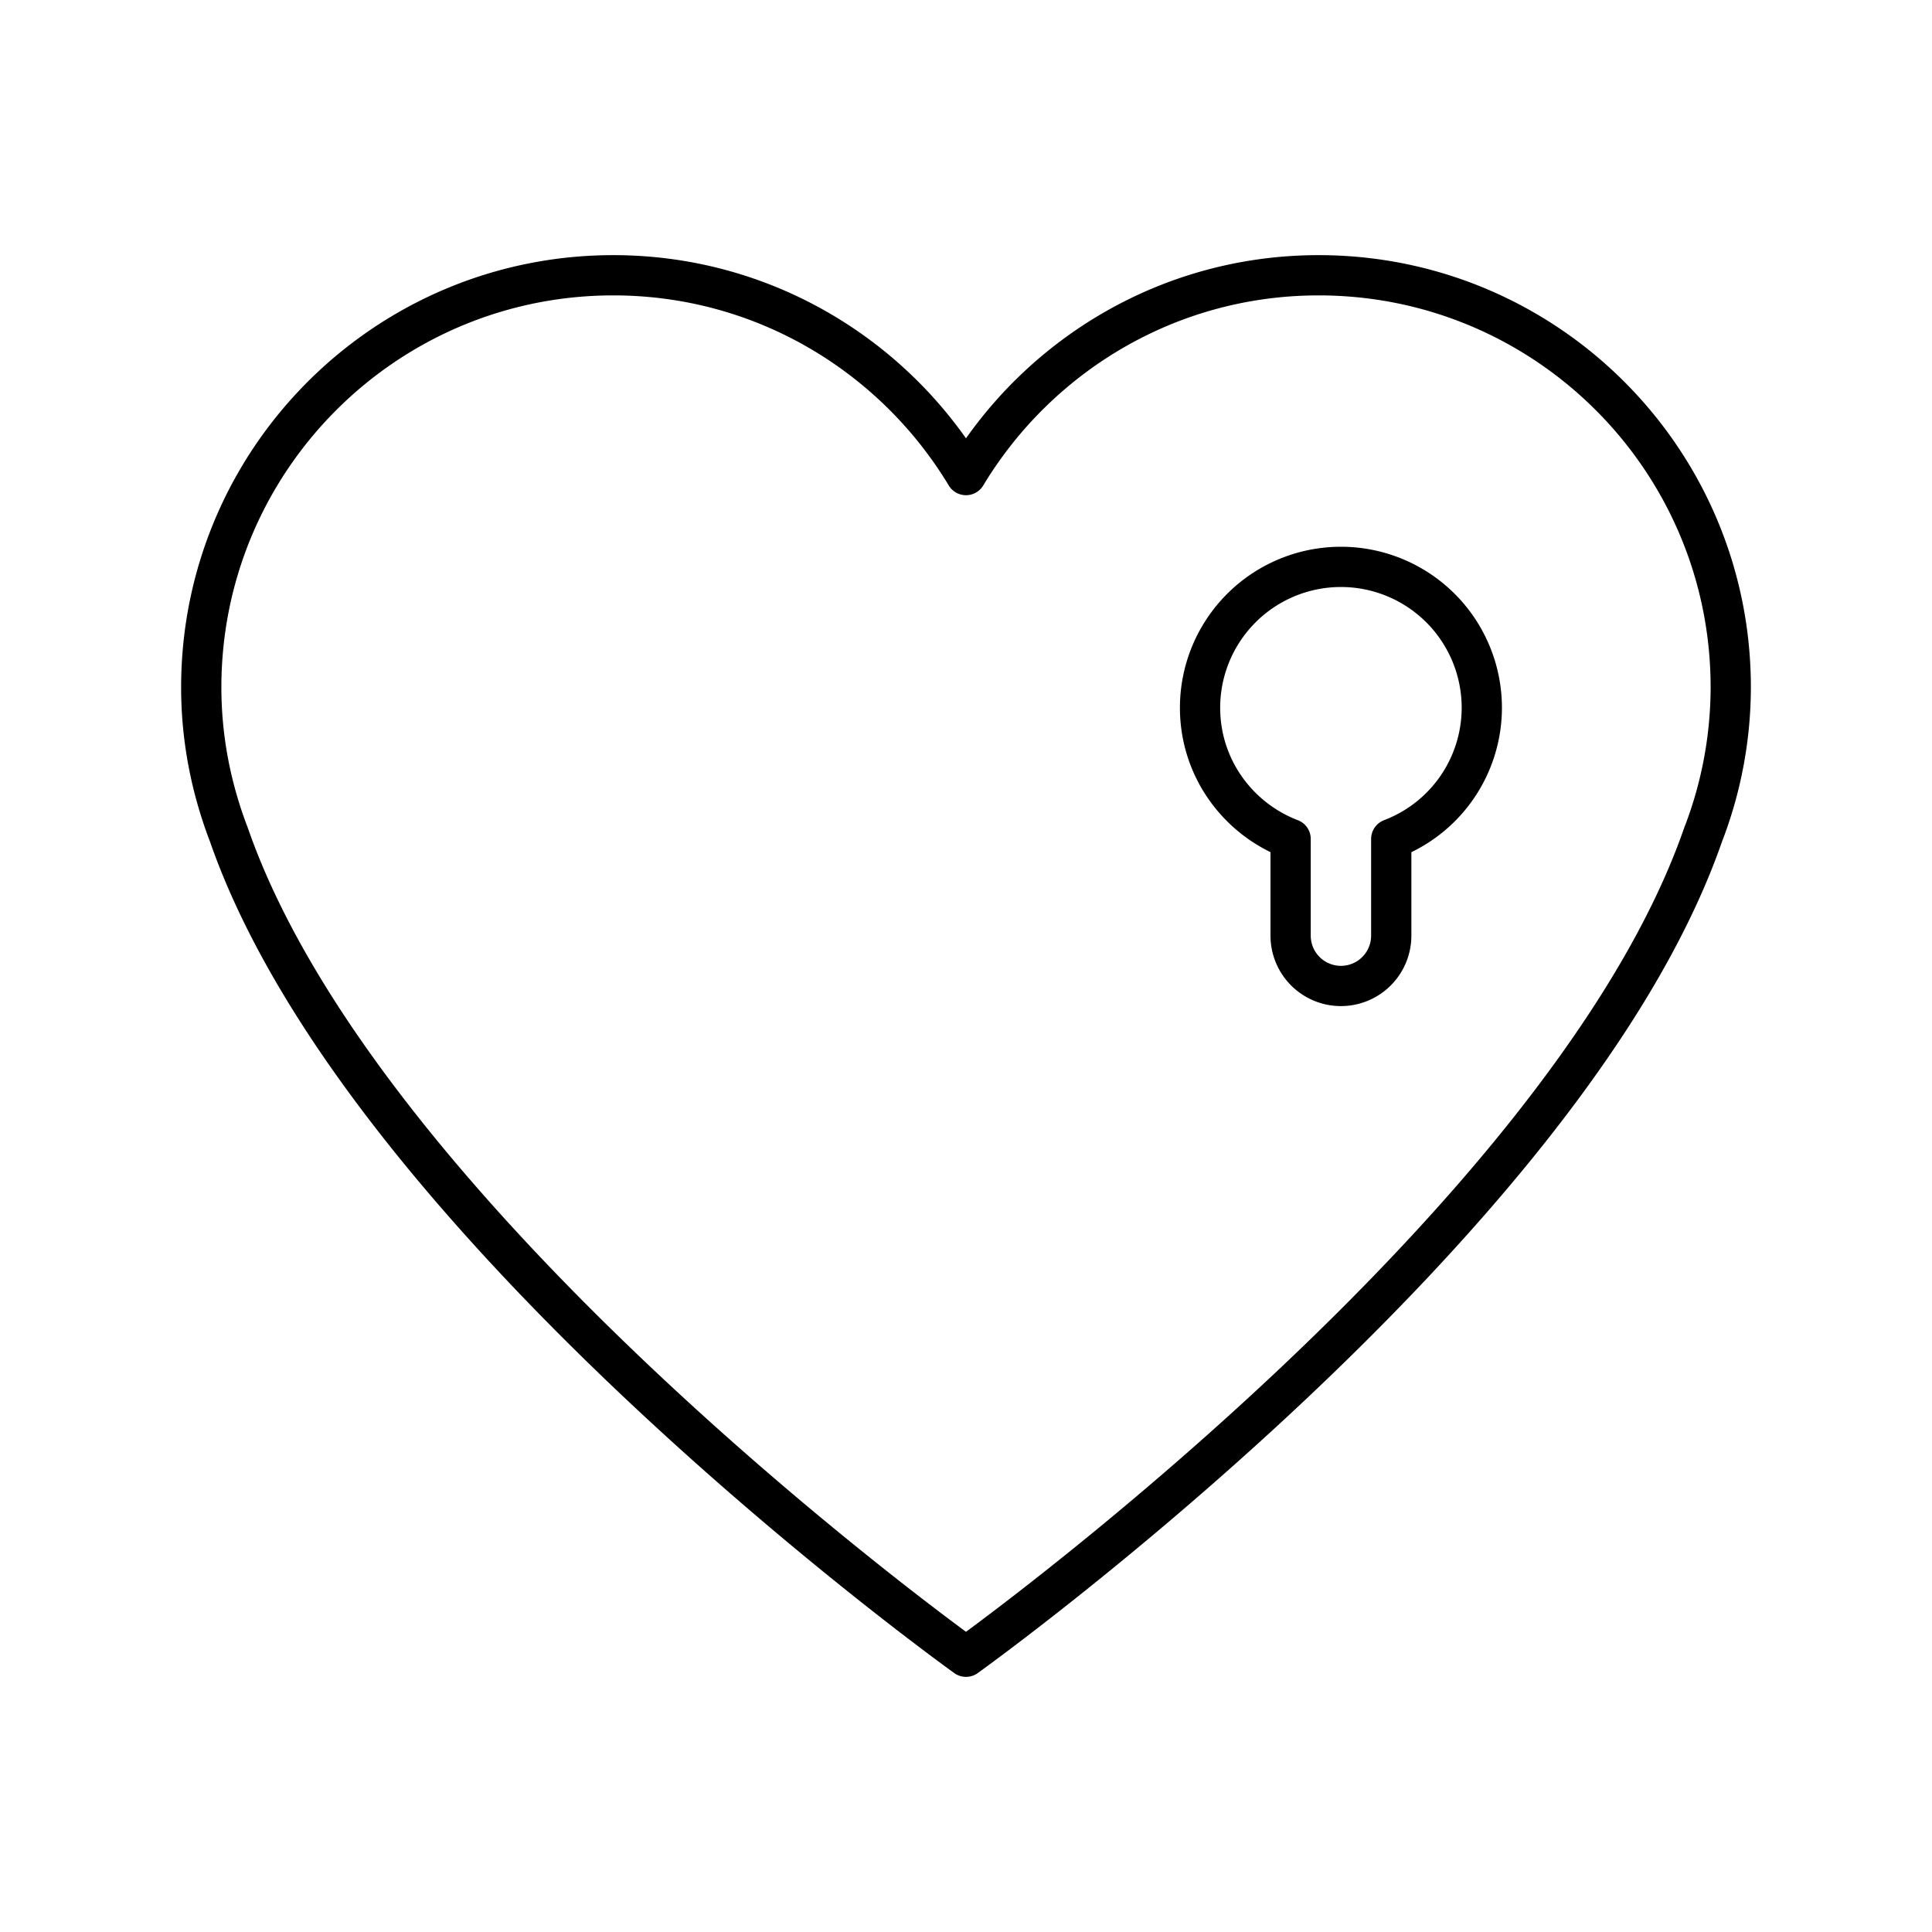 <?xml version="1.0" encoding="utf-8"?>
<!-- Generator: www.svgicons.com -->
<svg xmlns="http://www.w3.org/2000/svg" width="800" height="800" viewBox="0 0 48 48">
<path fill="none" stroke="currentColor" stroke-linecap="round" stroke-linejoin="round" d="M43 17.077c0-5.654-4.584-10.238-10.238-10.238c-3.722 0-6.97 1.993-8.762 4.964c-1.792-2.97-5.04-4.964-8.763-4.964C9.583 6.84 5 11.423 5 17.077c0 1.292.25 2.524.687 3.662C9.072 30.476 24 41.161 24 41.161s14.928-10.685 18.313-20.422A10.2 10.2 0 0 0 43 17.077"/><path fill="none" stroke="currentColor" stroke-linecap="round" stroke-linejoin="round" d="M36.815 17.584a3.5 3.5 0 1 0-7 0c0 1.491.936 2.756 2.25 3.26v2.402a1.25 1.25 0 0 0 2.5 0v-2.402a3.49 3.49 0 0 0 2.25-3.26"/>
</svg>